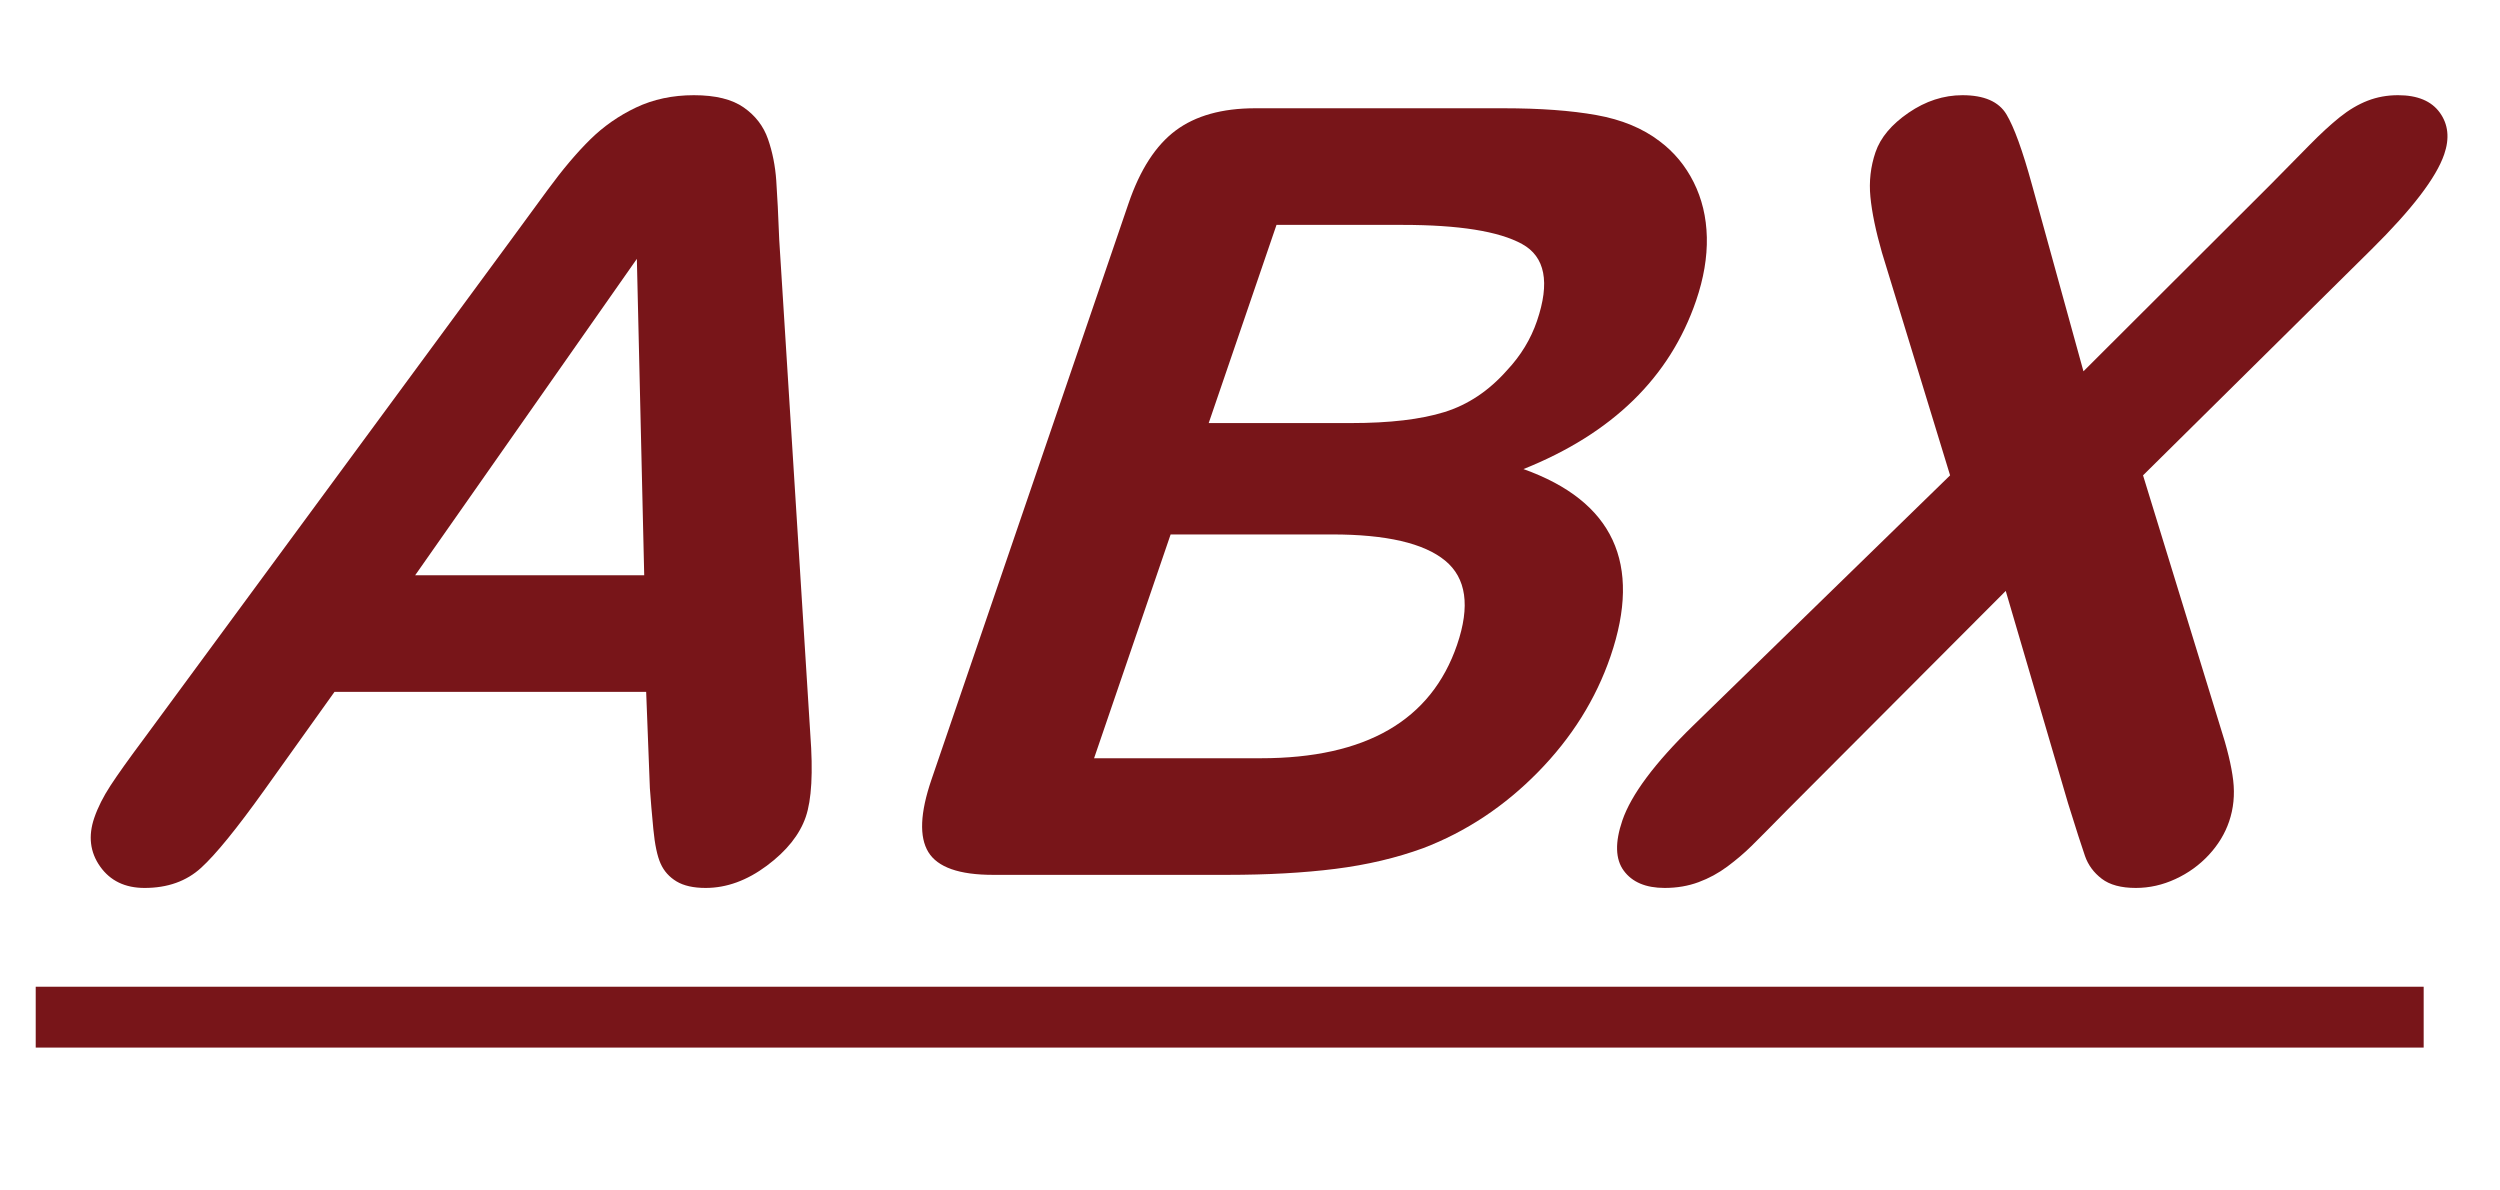 <?xml version="1.0" encoding="UTF-8" standalone="no"?><!DOCTYPE svg PUBLIC "-//W3C//DTD SVG 1.1//EN" "http://www.w3.org/Graphics/SVG/1.1/DTD/svg11.dtd"><svg width="100%" height="100%" viewBox="0 0 210 100" version="1.1" xmlns="http://www.w3.org/2000/svg" xmlns:xlink="http://www.w3.org/1999/xlink" xml:space="preserve" xmlns:serif="http://www.serif.com/" style="fill-rule:evenodd;clip-rule:evenodd;stroke-linejoin:round;stroke-miterlimit:2;"><g id="g12"><g><path id="path14" d="M54.589,66.197l-0.311,-8.082l-26.179,-0l-5.898,8.258c-2.303,3.221 -4.071,5.395 -5.306,6.522c-1.235,1.128 -2.818,1.692 -4.751,1.692c-1.64,-0 -2.884,-0.601 -3.733,-1.801c-0.849,-1.201 -1.013,-2.563 -0.492,-4.086c0.301,-0.877 0.758,-1.785 1.371,-2.723c0.613,-0.937 1.542,-2.24 2.787,-3.909l30.773,-41.816c0.879,-1.201 1.936,-2.642 3.171,-4.326c1.234,-1.684 2.415,-3.082 3.542,-4.195c1.127,-1.112 2.417,-2.013 3.867,-2.701c1.451,-0.689 3.069,-1.033 4.856,-1.033c1.816,0 3.212,0.344 4.192,1.033c0.981,0.688 1.659,1.573 2.035,2.657c0.376,1.084 0.608,2.248 0.694,3.492c0.087,1.244 0.17,2.906 0.25,4.985l2.612,41.552c0.236,3.163 0.108,5.462 -0.382,6.897c-0.511,1.494 -1.602,2.862 -3.272,4.107c-1.67,1.244 -3.383,1.867 -5.141,1.867c-1.024,-0 -1.84,-0.184 -2.447,-0.549c-0.607,-0.367 -1.052,-0.864 -1.334,-1.494c-0.283,-0.629 -0.487,-1.596 -0.612,-2.899c-0.125,-1.303 -0.223,-2.453 -0.292,-3.448Zm-19.714,-17.877l19.239,0l-0.618,-26.575l-18.621,26.575Z" style="fill:#781519;fill-rule:nonzero;"/><path id="path16" d="M103.091,73.488l-19.678,0c-2.84,0 -4.65,-0.637 -5.43,-1.91c-0.78,-1.274 -0.693,-3.302 0.258,-6.083l16.555,-48.405c0.97,-2.841 2.292,-4.883 3.962,-6.128c1.67,-1.244 3.896,-1.867 6.678,-1.867l20.864,0c3.074,0 5.674,0.191 7.799,0.572c2.124,0.38 3.895,1.112 5.31,2.196c1.213,0.908 2.166,2.056 2.862,3.448c0.695,1.39 1.063,2.928 1.103,4.612c0.038,1.684 -0.263,3.463 -0.904,5.336c-2.203,6.443 -7.036,11.157 -14.5,14.144c7.541,2.695 9.98,7.936 7.316,15.725c-1.232,3.602 -3.264,6.845 -6.095,9.729c-2.831,2.885 -6.049,5.015 -9.653,6.391c-2.242,0.82 -4.695,1.398 -7.358,1.735c-2.662,0.336 -5.692,0.505 -9.089,0.505Zm8.814,-28.594l-13.573,-0l-6.43,18.799l14.012,0c8.815,0 14.308,-3.177 16.481,-9.531c1.112,-3.251 0.776,-5.608 -1.007,-7.072c-1.783,-1.464 -4.945,-2.196 -9.483,-2.196Zm-4.679,-26.003l-5.695,16.647l11.947,-0c3.252,-0 5.868,-0.307 7.849,-0.923c1.983,-0.615 3.738,-1.786 5.265,-3.514c1.153,-1.23 1.99,-2.606 2.511,-4.129c1.111,-3.249 0.693,-5.409 -1.255,-6.478c-1.948,-1.069 -5.294,-1.603 -10.038,-1.603l-10.584,-0" style="fill:#781519;fill-rule:nonzero;"/><path id="path18" d="M142.204,60.97l21.604,-21.04l-5.724,-18.711c-0.521,-1.816 -0.844,-3.376 -0.97,-4.679c-0.125,-1.302 0.017,-2.554 0.428,-3.755c0.421,-1.23 1.348,-2.335 2.78,-3.316c1.435,-0.981 2.942,-1.472 4.524,-1.472c1.816,0 3.046,0.534 3.691,1.603c0.644,1.07 1.364,3.053 2.158,5.952l4.315,15.637l15.67,-15.637c1.301,-1.317 2.411,-2.445 3.332,-3.382c0.921,-0.937 1.765,-1.713 2.531,-2.328c0.767,-0.615 1.547,-1.075 2.341,-1.383c0.793,-0.308 1.643,-0.462 2.55,-0.462c1.641,0 2.812,0.491 3.516,1.472c0.704,0.981 0.826,2.145 0.365,3.491c-0.67,1.963 -2.709,4.627 -6.115,7.995l-19.184,18.975l6.464,21.04c0.599,1.845 0.968,3.375 1.11,4.59c0.14,1.215 0.026,2.364 -0.345,3.448c-0.35,1.025 -0.92,1.962 -1.708,2.811c-0.789,0.849 -1.721,1.523 -2.799,2.02c-1.079,0.499 -2.189,0.748 -3.331,0.748c-1.229,-0 -2.182,-0.256 -2.856,-0.769c-0.673,-0.513 -1.144,-1.15 -1.41,-1.911c-0.267,-0.761 -0.742,-2.24 -1.426,-4.436l-5.233,-17.833l-18.316,18.36c-1.437,1.464 -2.454,2.489 -3.049,3.074c-0.595,0.587 -1.267,1.157 -2.014,1.714c-0.746,0.556 -1.555,0.995 -2.427,1.317c-0.872,0.323 -1.82,0.484 -2.845,0.484c-1.581,-0 -2.726,-0.484 -3.435,-1.45c-0.709,-0.966 -0.747,-2.372 -0.118,-4.217c0.742,-2.167 2.717,-4.817 5.926,-7.95" style="fill:#781519;fill-rule:nonzero;"/><path id="path76" d="M203.588,87.997l-200.588,0l0,-5.112l200.588,0l0,5.112" style="fill:#781519;fill-rule:nonzero;"/></g></g></svg>